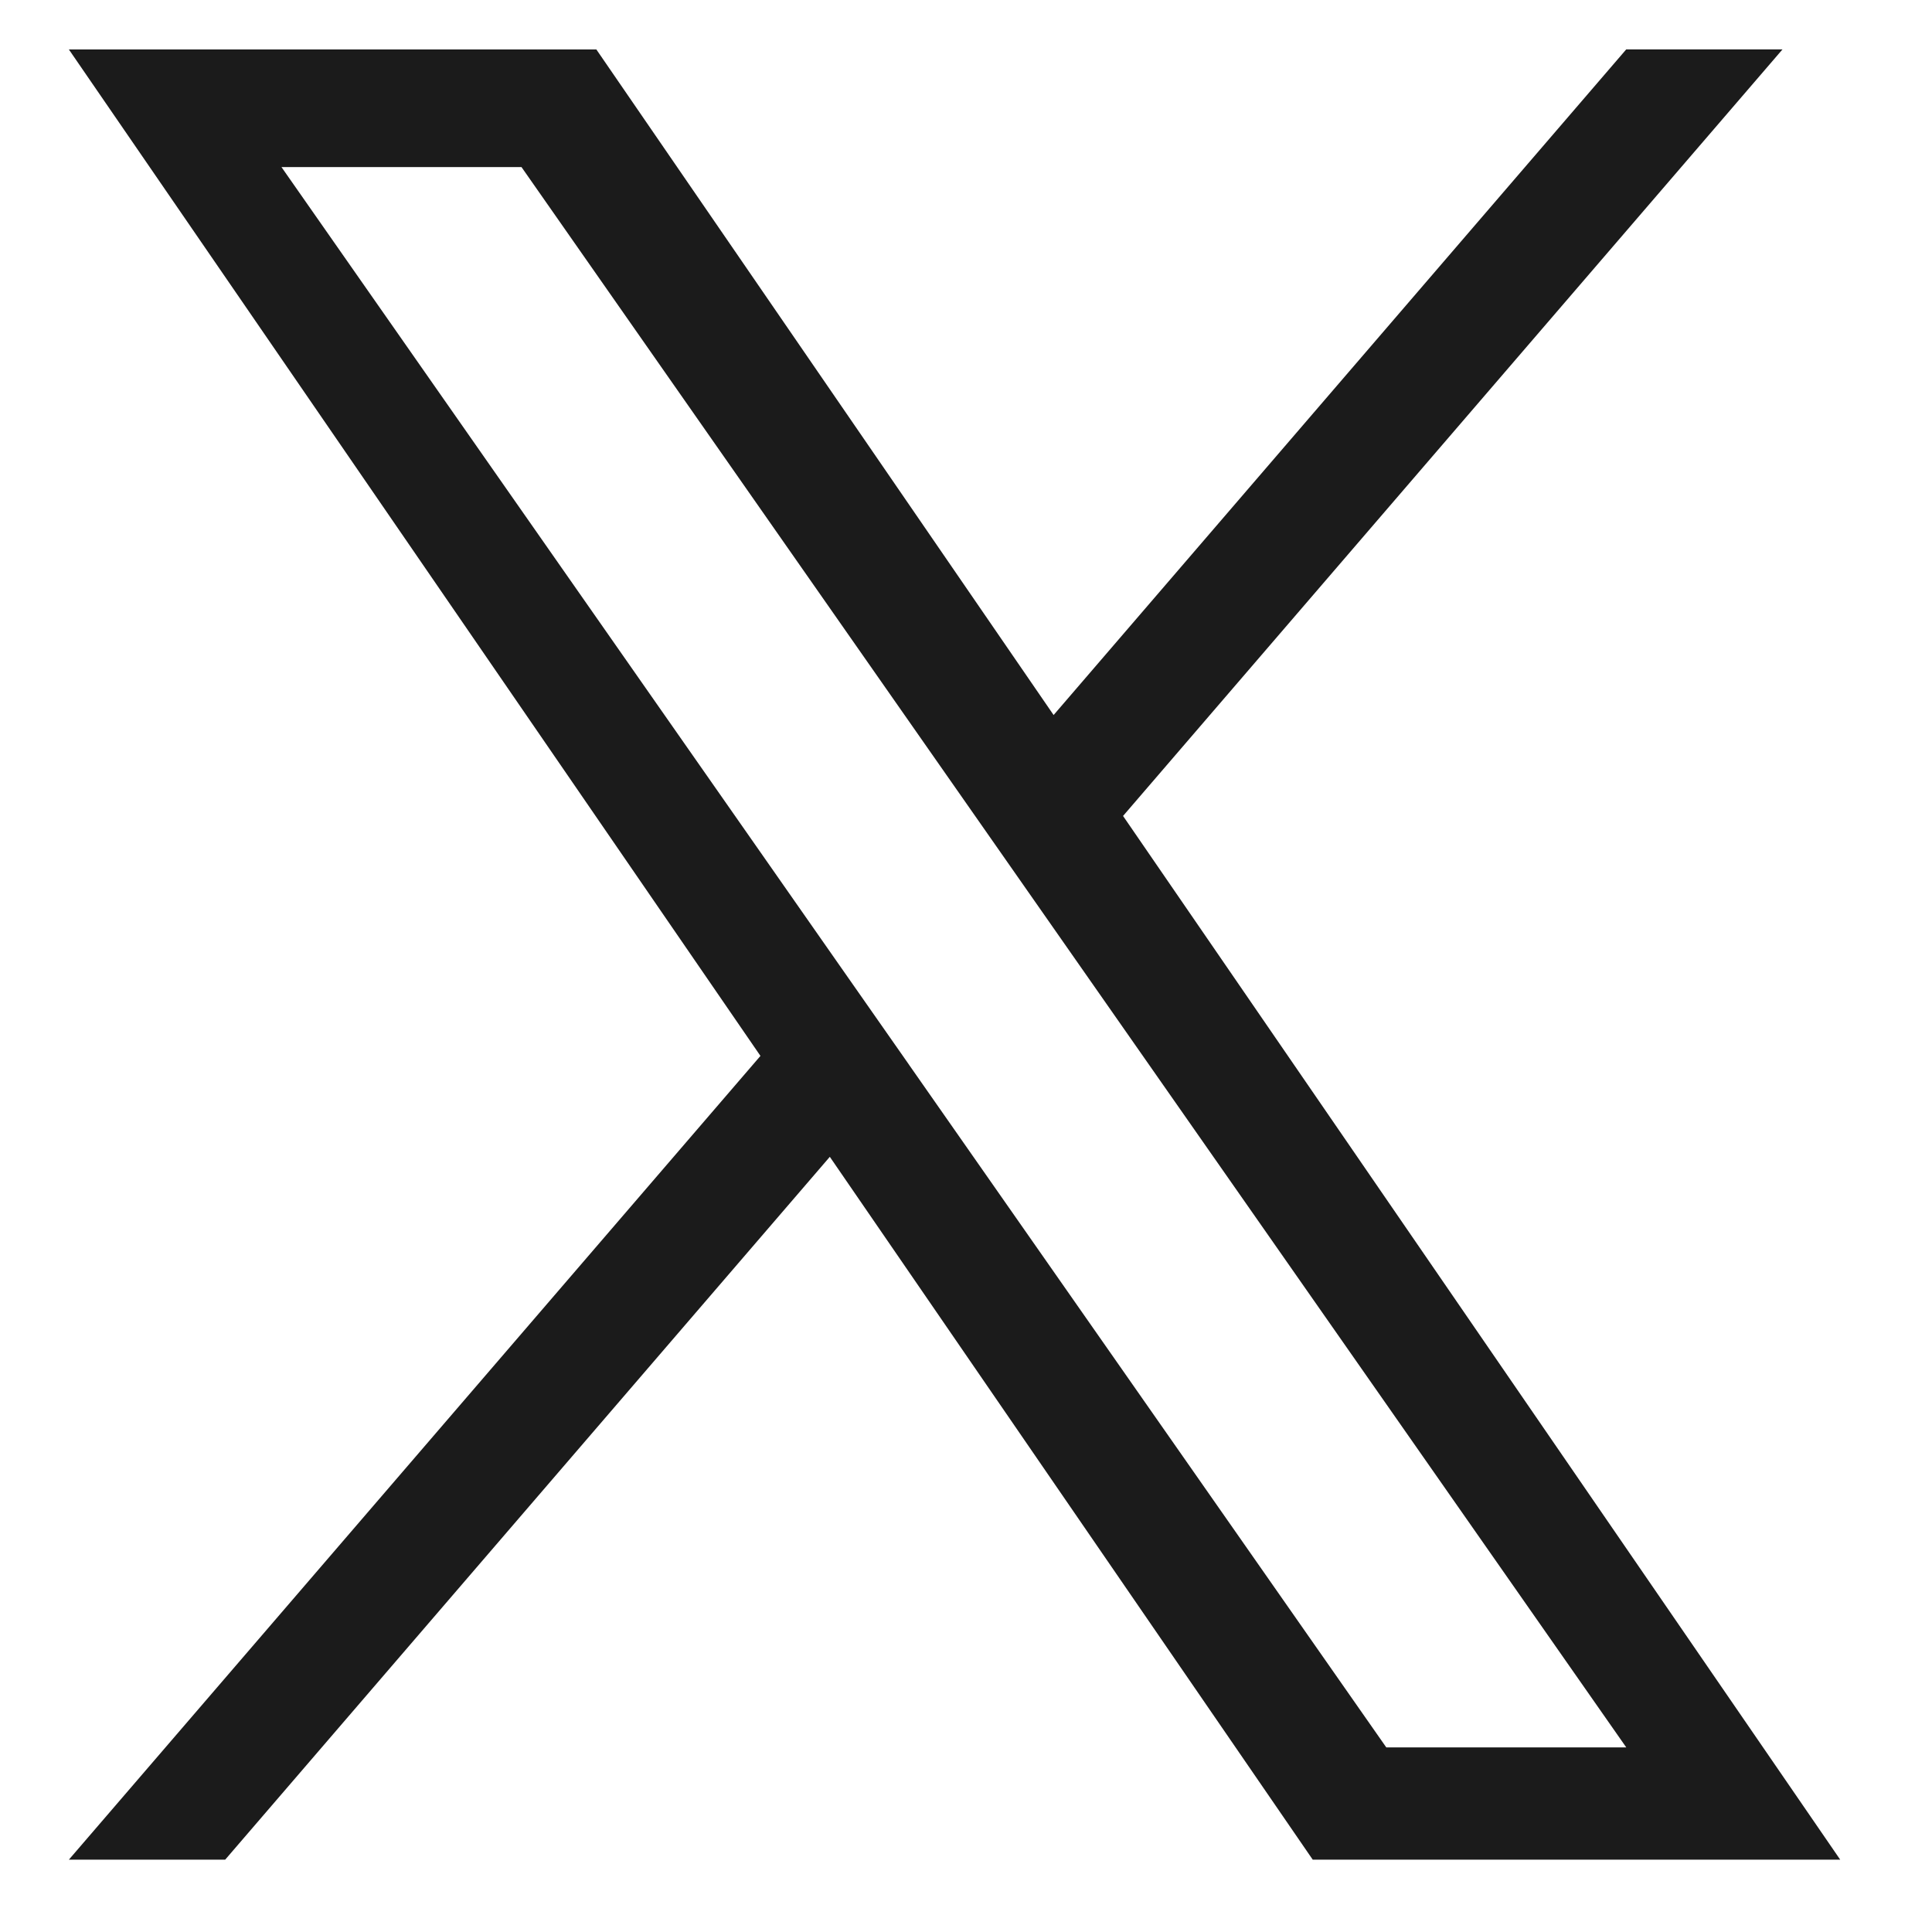<svg xmlns="http://www.w3.org/2000/svg" fill="none" viewBox="0 0 43 43"><path fill="#1B1B1B" d="M24.996 18.16 39.672 1.1h-3.478L23.45 15.914 13.273 1.101H1.533l15.392 22.4L1.533 41.39h3.479l13.457-15.643L29.217 41.39h11.74L24.995 18.16Zm-4.764 5.537-1.56-2.23L6.265 3.719h5.342L21.62 18.042l1.559 2.23 13.016 18.619h-5.341L20.232 23.698Z"/></svg>